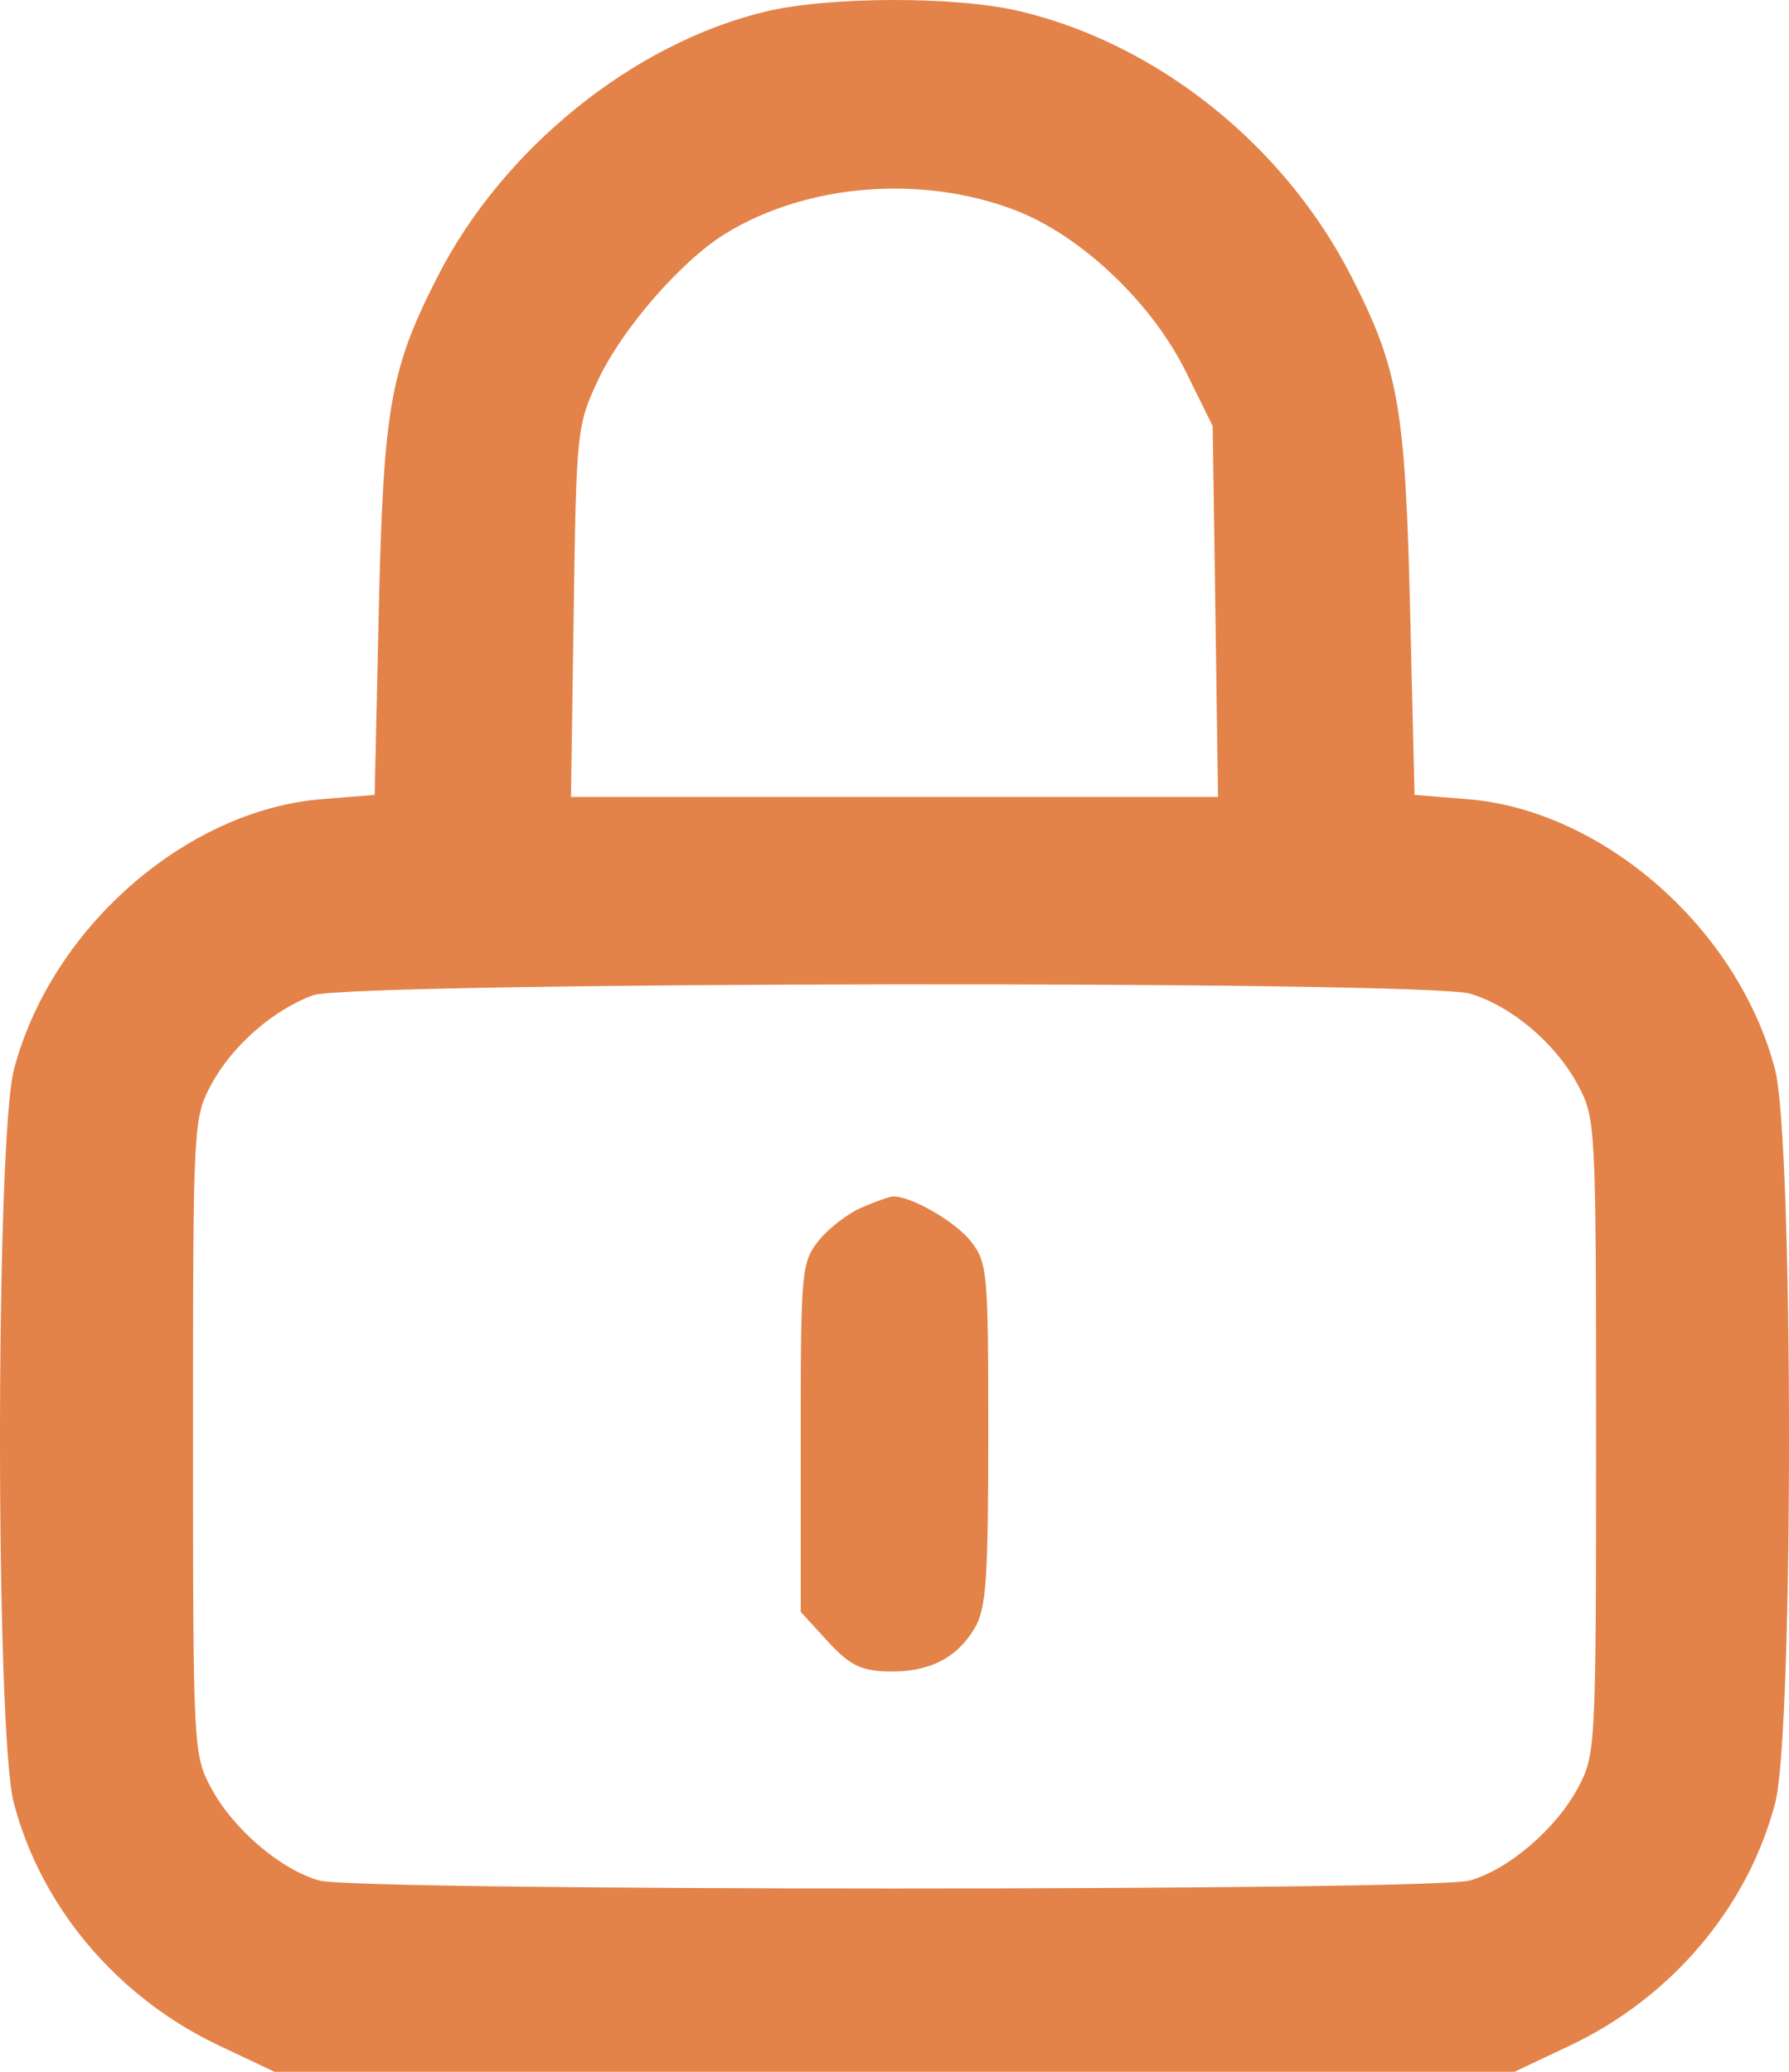 <svg viewBox="0 0 19 22" xmlns="http://www.w3.org/2000/svg" xmlns:xlink="http://www.w3.org/1999/xlink" width="19" height="22" fill="none" customFrame="#000000">
	<path id="image 2 (Traced)" d="M8.126 0.124C6.722 0.463 5.341 1.579 4.649 2.934C4.143 3.925 4.072 4.325 4.023 6.485L3.979 8.441L3.418 8.486C1.973 8.602 0.538 9.862 0.148 11.358C-0.048 12.111 -0.05 18.39 0.146 19.143C0.436 20.252 1.247 21.211 2.328 21.722L2.916 22L9.5 22L16.084 22L16.672 21.722C17.753 21.211 18.564 20.252 18.854 19.143C19.05 18.39 19.048 12.111 18.852 11.358C18.462 9.863 17.027 8.602 15.583 8.486L15.023 8.441L14.976 6.485C14.925 4.324 14.853 3.916 14.351 2.934C13.636 1.537 12.29 0.463 10.822 0.117C10.147 -0.042 8.798 -0.038 8.126 0.124ZM10.781 2.232C11.479 2.499 12.231 3.211 12.596 3.95L12.879 4.524L12.908 6.494L12.936 8.463L9.5 8.463L6.064 8.463L6.093 6.496C6.121 4.571 6.126 4.517 6.353 4.033C6.608 3.491 7.234 2.771 7.701 2.483C8.562 1.951 9.787 1.851 10.781 2.232ZM15.614 10.552C16.054 10.683 16.522 11.08 16.758 11.521C16.947 11.874 16.951 11.934 16.951 15.253C16.951 18.573 16.947 18.632 16.758 18.986C16.524 19.422 16.018 19.855 15.608 19.969C15.201 20.082 3.799 20.082 3.392 19.969C2.982 19.855 2.476 19.422 2.242 18.986C2.053 18.632 2.05 18.573 2.05 15.253C2.05 11.922 2.052 11.876 2.244 11.516C2.463 11.107 2.904 10.721 3.326 10.568C3.722 10.425 15.139 10.409 15.614 10.552ZM9.146 12.825C8.999 12.889 8.794 13.048 8.691 13.179C8.512 13.406 8.504 13.501 8.504 15.266L8.504 17.116L8.79 17.428C9.025 17.683 9.141 17.741 9.43 17.749C9.862 17.76 10.16 17.611 10.352 17.288C10.474 17.08 10.496 16.768 10.496 15.23C10.496 13.501 10.488 13.406 10.309 13.179C10.142 12.968 9.667 12.696 9.481 12.705C9.444 12.707 9.293 12.761 9.146 12.825Z" fill="rgb(226.975,131.334,73.551)" fill-rule="evenodd" />
</svg>
